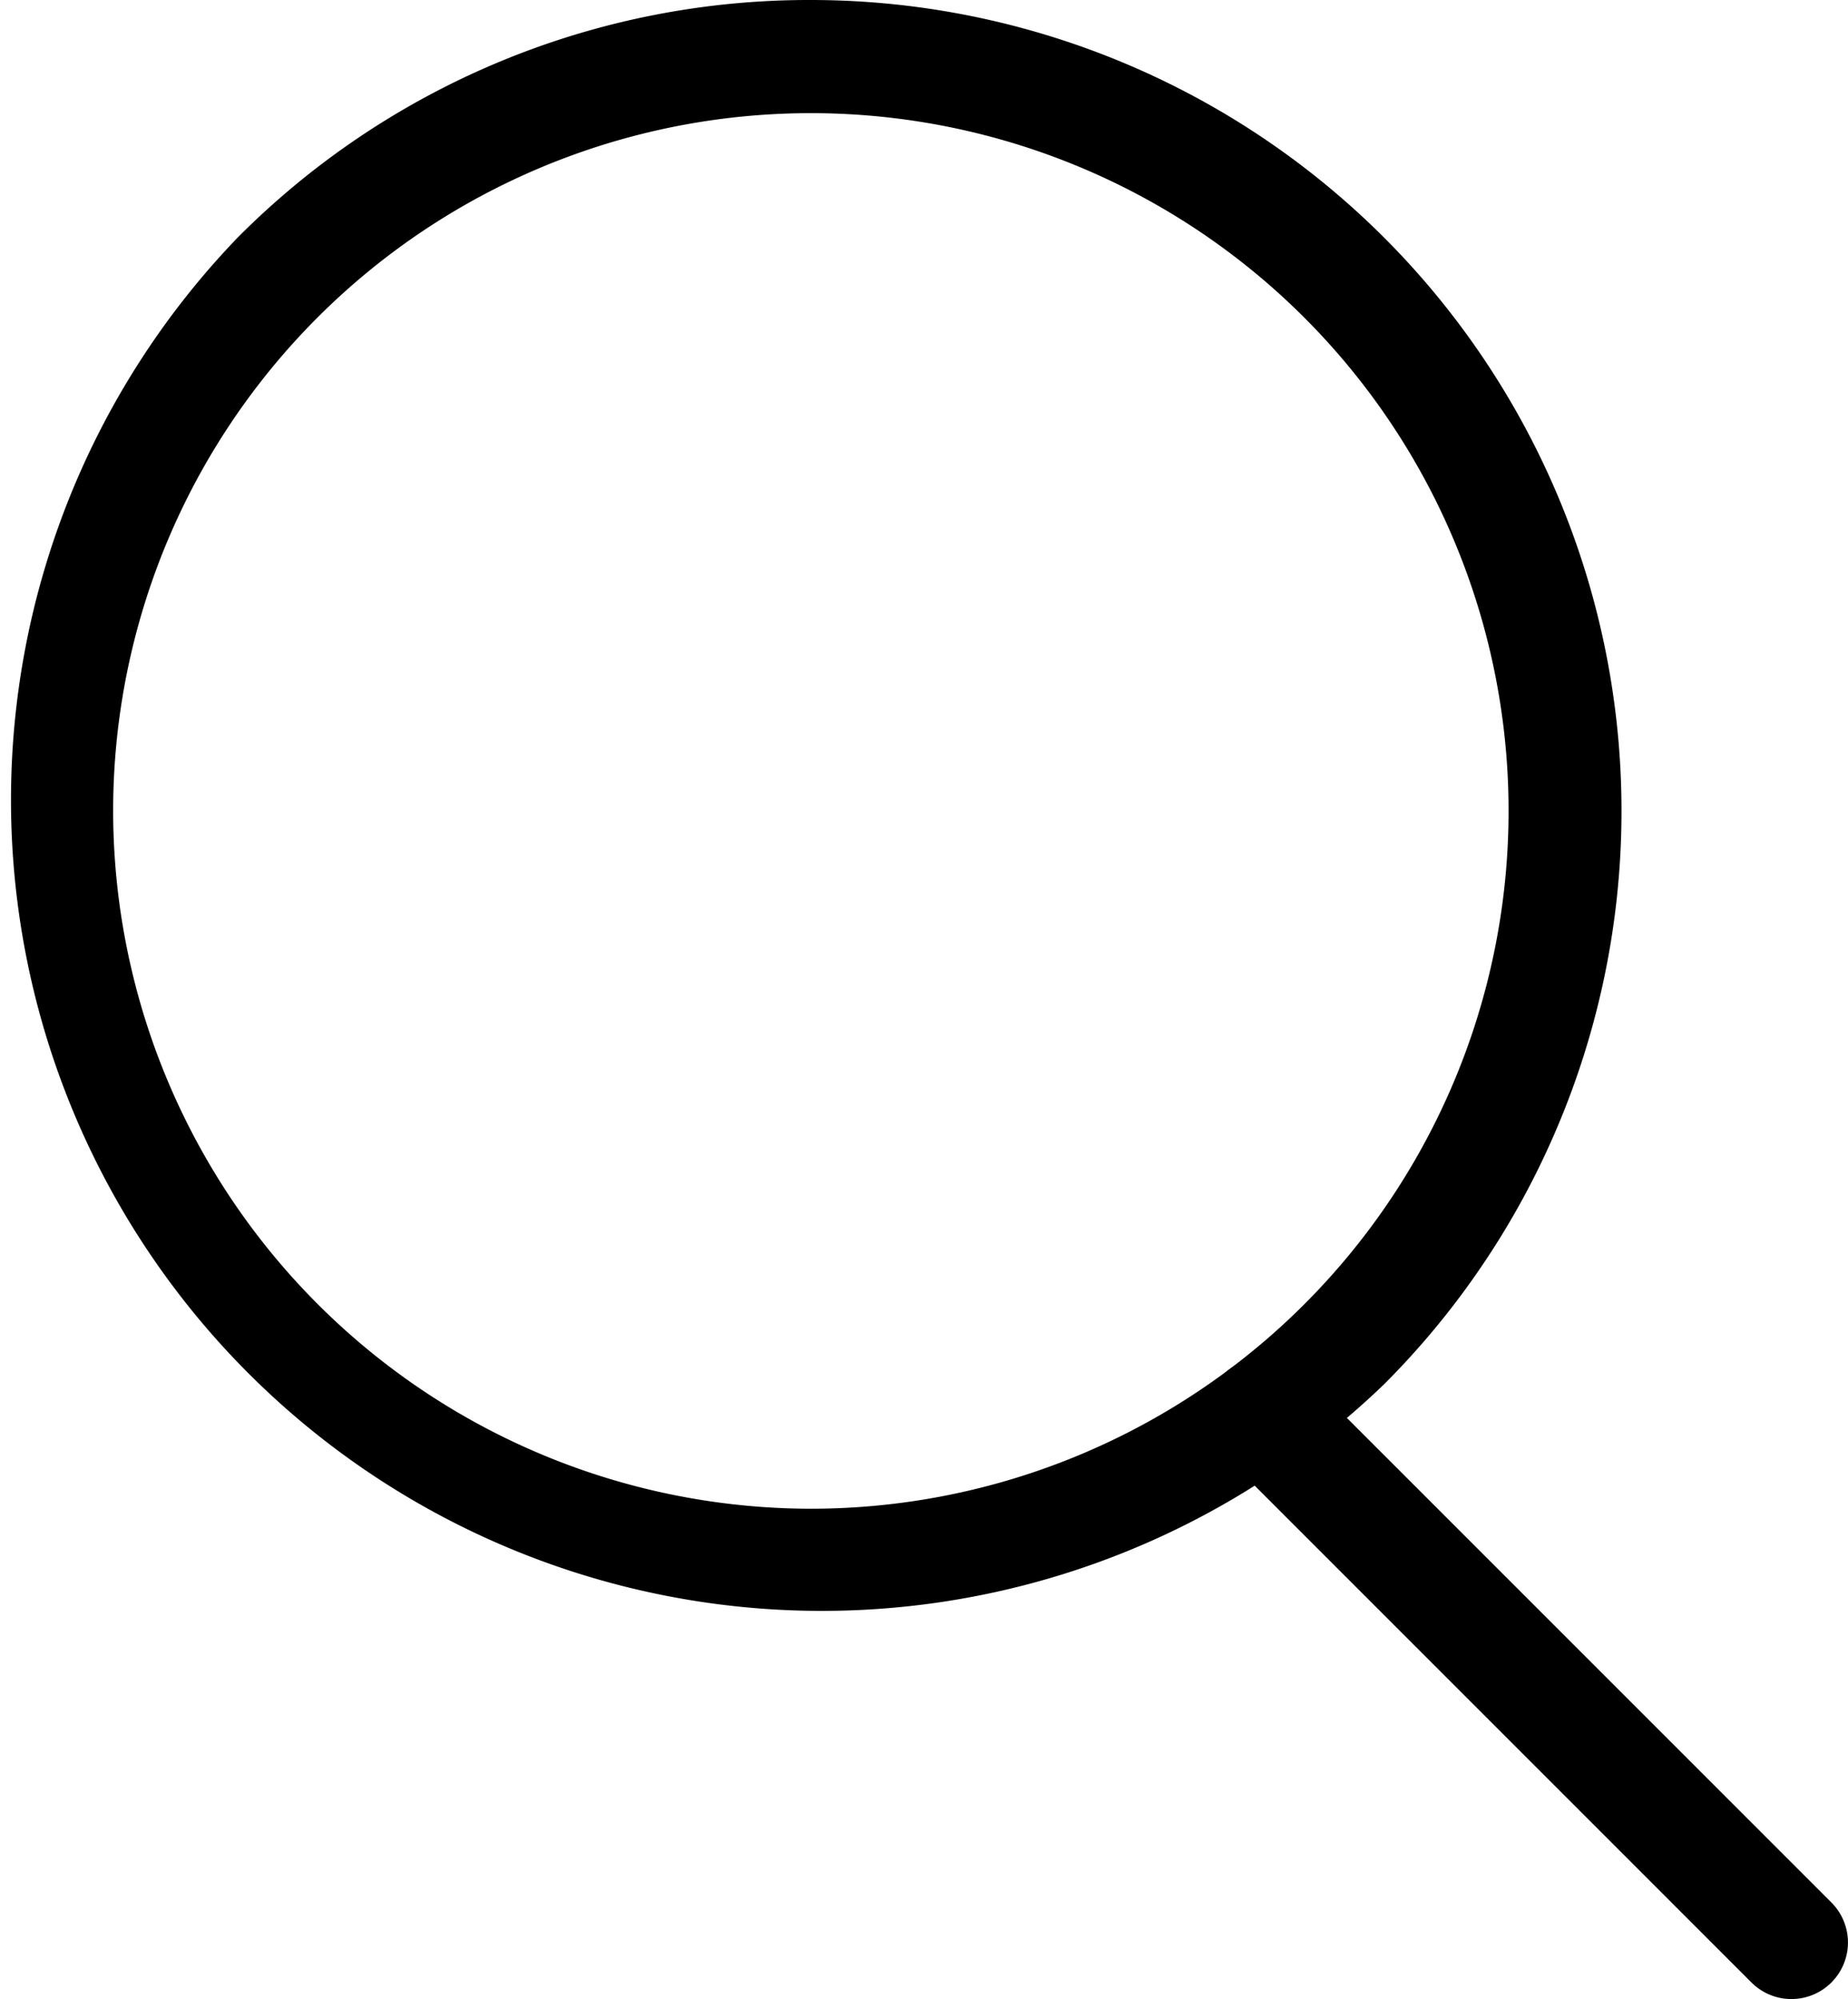 <svg xmlns="http://www.w3.org/2000/svg" width="24.5" height="26.5" viewBox="0 0 24.5 26.5">
  <g id="グループ_54" data-name="グループ 54" transform="translate(-1377.25 -59.25)">
    <path id="パス_15" data-name="パス 15" d="M10-.75A10.75,10.75,0,0,1,17.6,17.6,10.75,10.75,0,0,1,2.4,2.4,10.68,10.68,0,0,1,10-.75Zm0,20A9.25,9.25,0,1,0,.75,10,9.26,9.26,0,0,0,10,19.25Z" transform="translate(1378 60)"/>
    <path id="パス_16" data-name="パス 16" d="M7,7.75a.748.748,0,0,1-.53-.22l-7-7A.75.75,0,0,1-.53-.53.75.75,0,0,1,.53-.53l7,7A.75.75,0,0,1,7,7.75Z" transform="translate(1394 78)"/>
  </g>
</svg>
